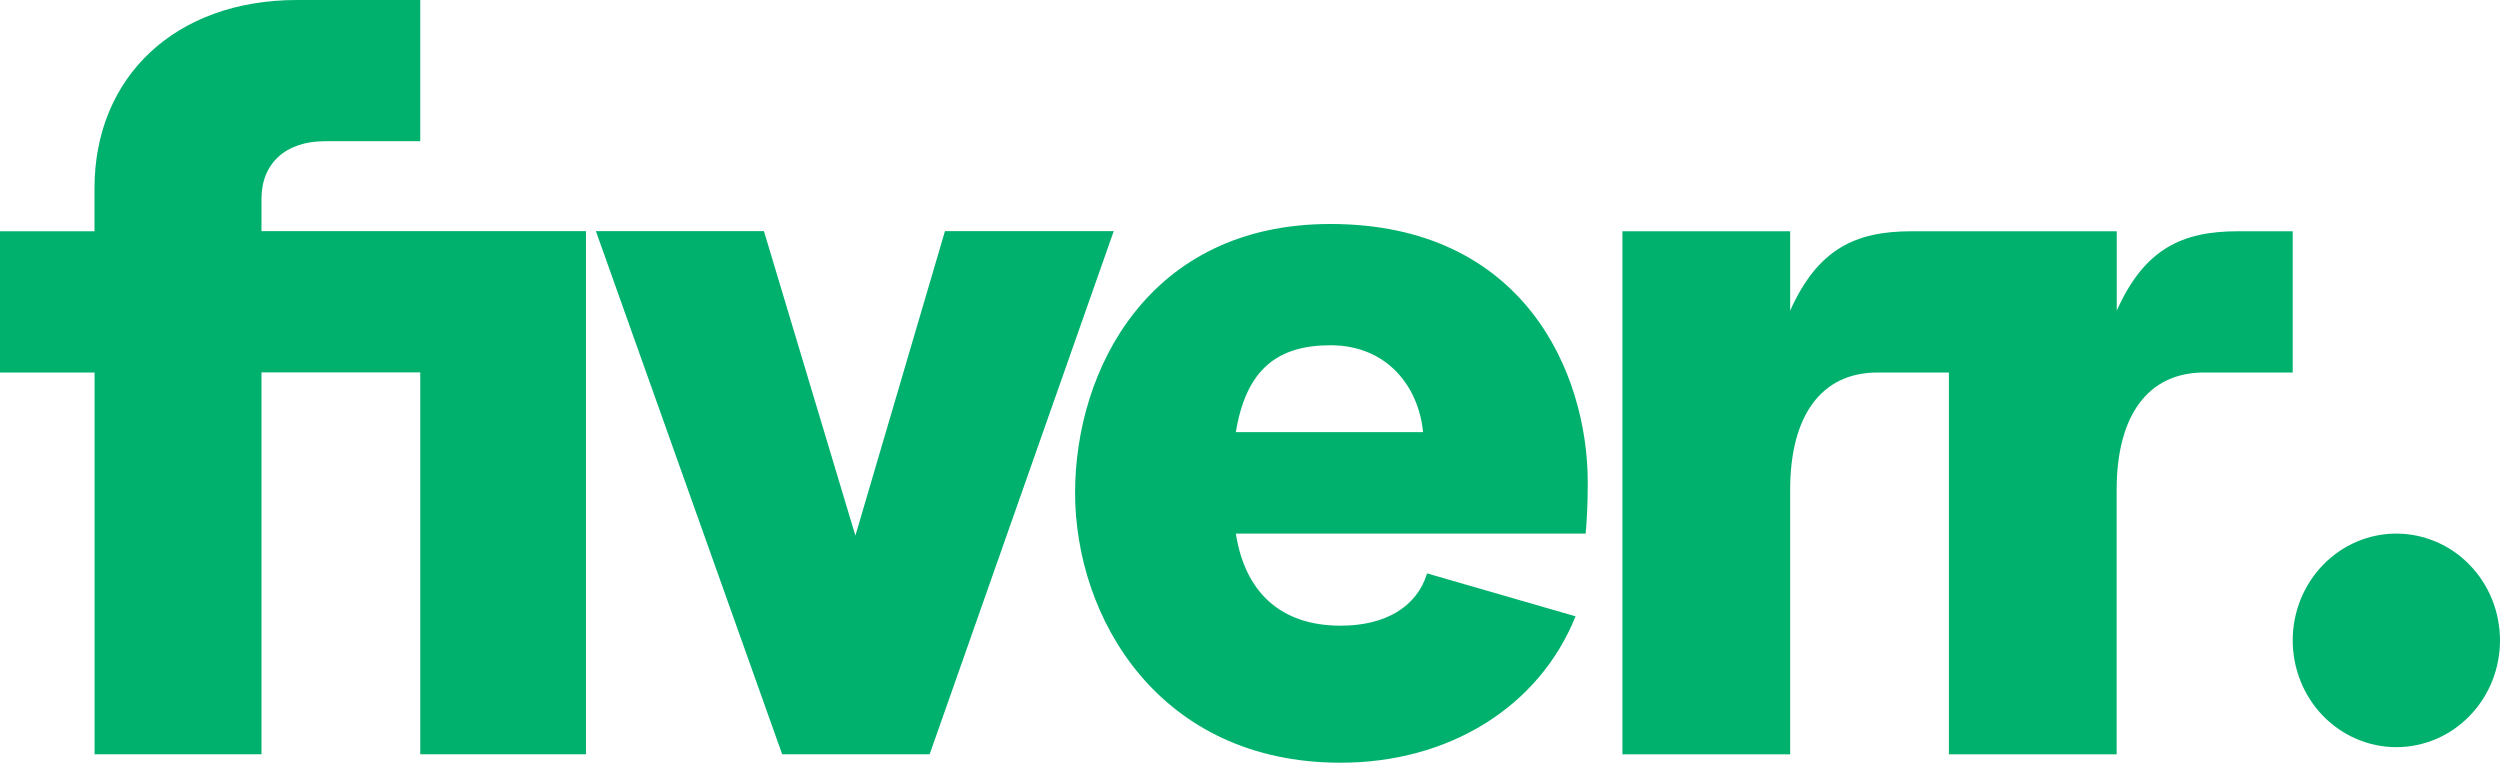<svg width="59" height="18" viewBox="0 0 59 18" fill="none" xmlns="http://www.w3.org/2000/svg">
<path d="M54.108 8.791H52.018C50.675 8.791 49.953 9.829 49.953 11.557V17.802H45.994V8.791H44.313C42.968 8.791 42.248 9.829 42.248 11.557V17.802H38.289V5.458H42.248V7.332C42.897 5.878 43.787 5.458 45.107 5.458H49.955V7.332C50.604 5.878 51.492 5.458 52.812 5.458H54.108V8.791ZM37.424 12.593H29.166C29.382 13.976 30.223 14.766 31.639 14.766C32.696 14.766 33.439 14.322 33.679 13.532L37.183 14.545C36.32 16.693 34.184 18 31.639 18C27.341 18 25.372 14.568 25.372 11.63C25.372 8.743 27.101 5.286 31.395 5.286C35.959 5.286 37.471 8.791 37.471 11.385C37.471 11.952 37.446 12.322 37.421 12.593H37.424ZM33.584 10.199C33.485 9.136 32.743 8.148 31.398 8.148C30.149 8.148 29.407 8.718 29.166 10.199H33.584ZM18.459 17.8H21.94L26.284 5.455H22.301L20.187 12.641L18.029 5.455H14.063L18.459 17.8ZM2.232 17.8H6.171V8.789H9.918V17.8H13.829V5.455H6.171V4.691C6.171 3.85 6.749 3.333 7.661 3.333H9.918V0H7.007C4.15 0 2.23 1.803 2.23 4.445V5.458H0V8.791H2.232V17.802V17.8Z" fill="#00B16D"/>
<path d="M56.551 17.633C56.873 17.633 57.191 17.568 57.488 17.442C57.785 17.316 58.054 17.13 58.282 16.896C58.509 16.663 58.69 16.385 58.813 16.079C58.936 15.774 59 15.446 59 15.115C59 14.784 58.937 14.457 58.815 14.151C58.692 13.845 58.512 13.567 58.285 13.333C58.058 13.098 57.789 12.912 57.492 12.786C57.196 12.659 56.877 12.593 56.556 12.593C55.907 12.592 55.285 12.857 54.826 13.329C54.367 13.801 54.108 14.442 54.108 15.11C54.107 15.778 54.364 16.42 54.822 16.893C55.281 17.366 55.903 17.632 56.551 17.633Z" fill="#00B16D"/>
</svg>
